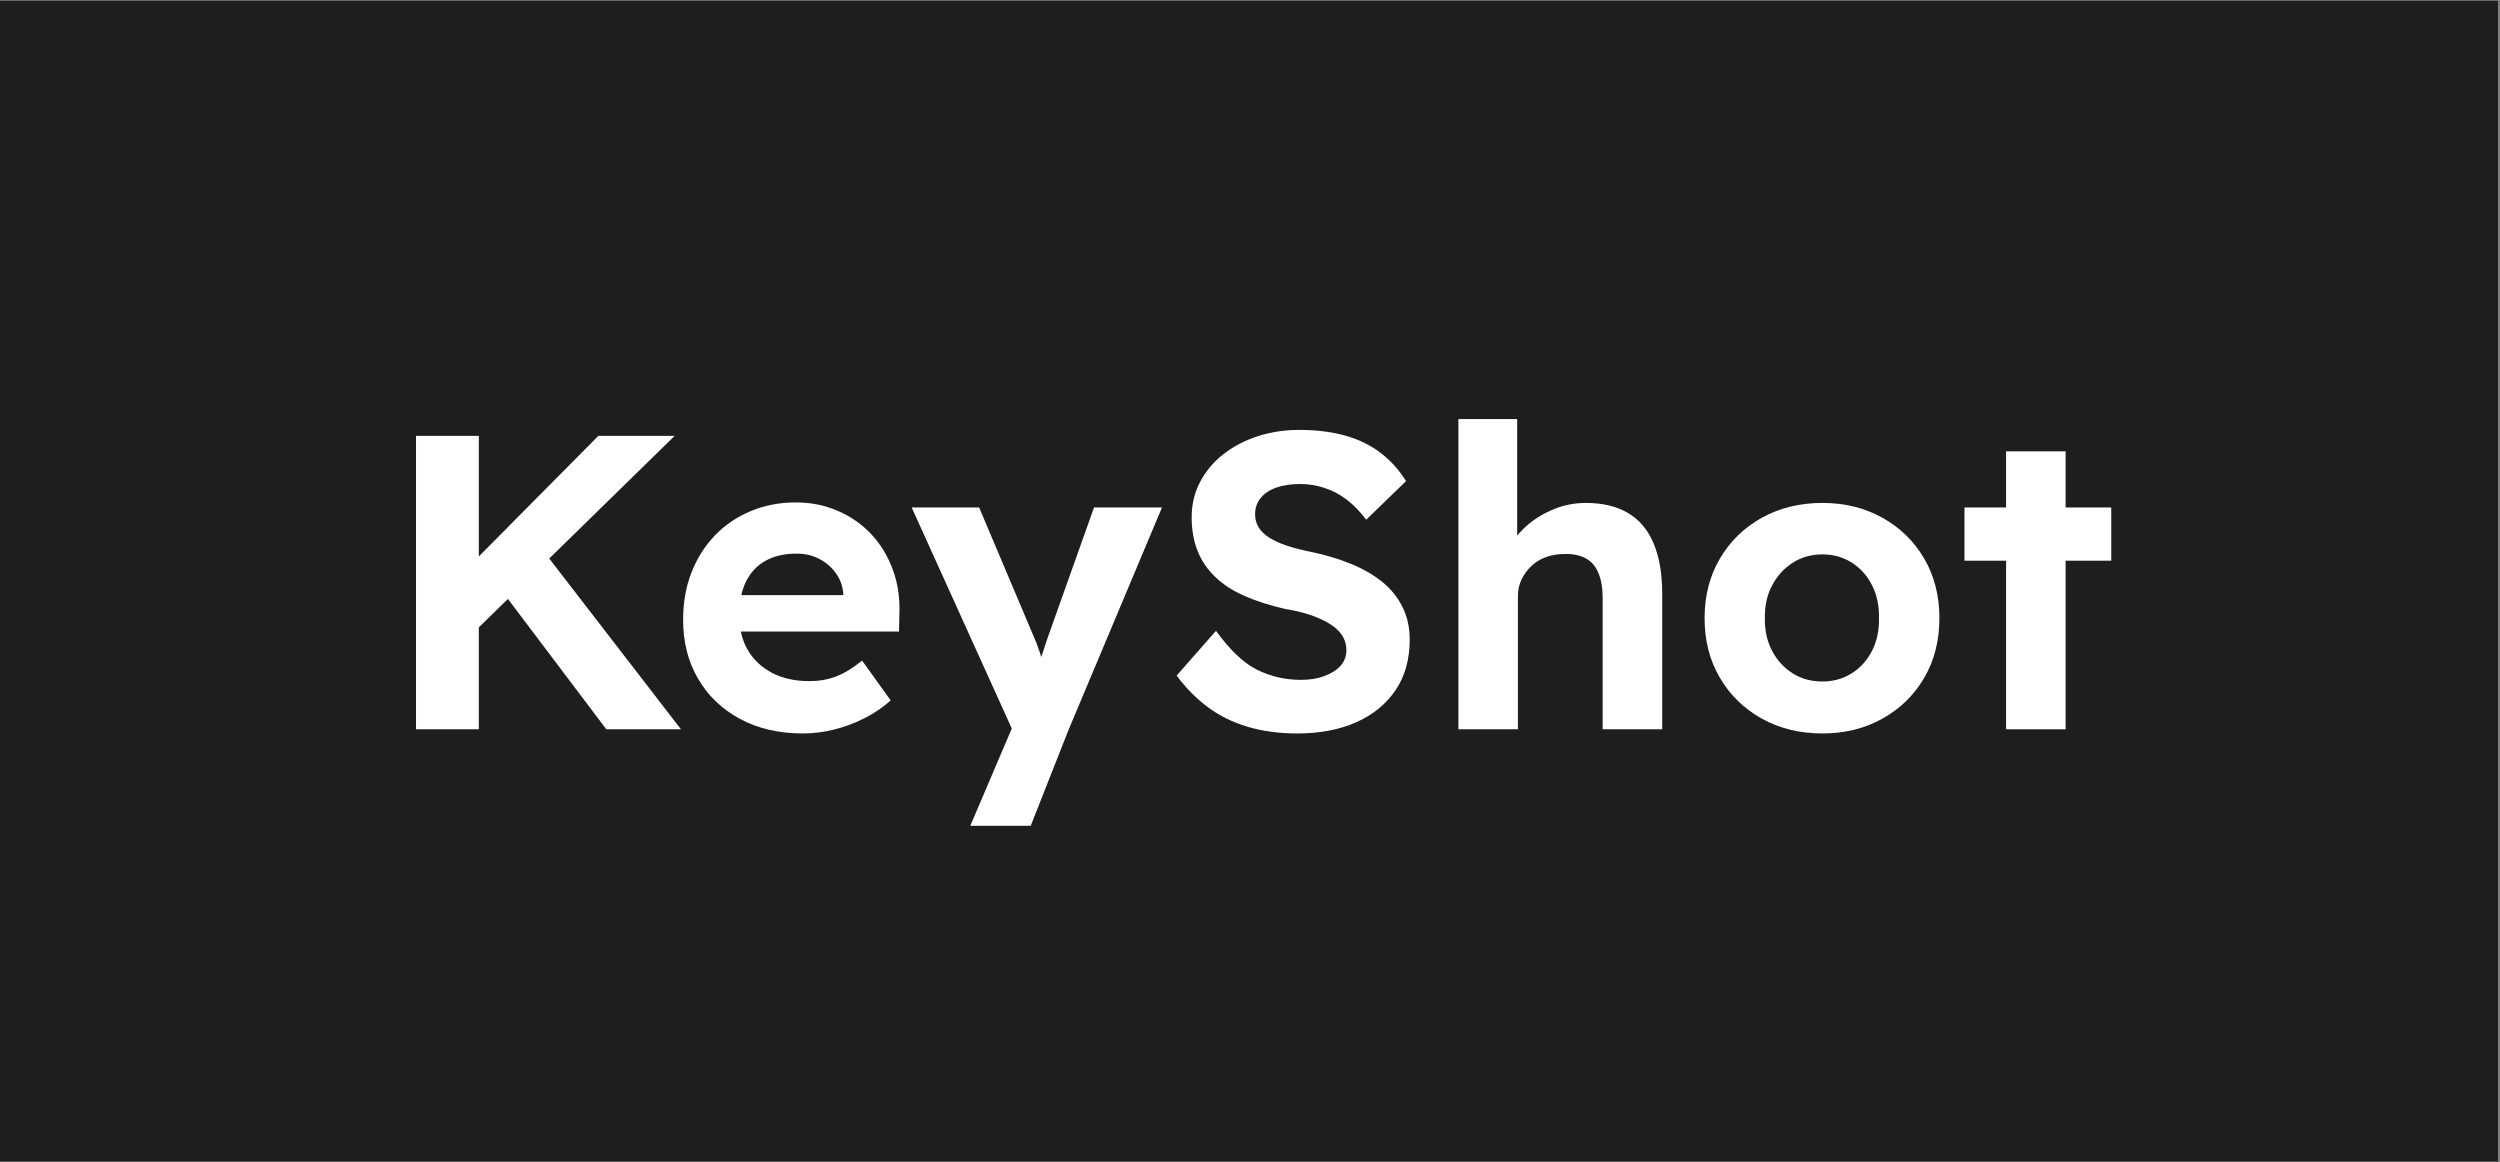 <svg version="1.0" preserveAspectRatio="xMidYMid meet" height="192" viewBox="0 0 309.75 144" zoomAndPan="magnify" width="413" xmlns:xlink="http://www.w3.org/1999/xlink" xmlns="http://www.w3.org/2000/svg"><rect x="0" y="0" width="309.75" height="144" fill="#808080" stroke="none"/><defs><g></g><clipPath id="229a8cebd1"><path clip-rule="nonzero" d="M 0 0.059 L 309.5 0.059 L 309.5 143.941 L 0 143.941 Z M 0 0.059"></path></clipPath></defs><g clip-path="url(#229a8cebd1)"><path fill-rule="nonzero" fill-opacity="1" d="M 0 0.059 L 309.5 0.059 L 309.5 143.941 L 0 143.941 Z M 0 0.059" fill="#ffffff"></path><path fill-rule="nonzero" fill-opacity="1" d="M 0 0.059 L 309.5 0.059 L 309.5 143.941 L 0 143.941 Z M 0 0.059" fill="#1e1e1e"></path></g><g fill-opacity="1" fill="#ffffff"><g transform="translate(46.811, 90.36)"><g><path d="M 10.594 -10.75 L 8.938 -17.812 L 27.328 -36.359 L 36.781 -36.359 Z M 4.734 0 L 4.734 -36.359 L 12.516 -36.359 L 12.516 0 Z M 28.312 0 L 14.703 -18.031 L 20.047 -22.703 L 37.562 0 Z M 28.312 0"></path></g></g></g><g fill-opacity="1" fill="#ffffff"><g transform="translate(82.763, 90.36)"><g><path d="M 16.734 0.516 C 13.754 0.516 11.145 -0.086 8.906 -1.297 C 6.676 -2.504 4.945 -4.164 3.719 -6.281 C 2.488 -8.395 1.875 -10.82 1.875 -13.562 C 1.875 -15.707 2.219 -17.66 2.906 -19.422 C 3.602 -21.191 4.57 -22.723 5.812 -24.016 C 7.062 -25.316 8.539 -26.32 10.25 -27.031 C 11.969 -27.75 13.832 -28.109 15.844 -28.109 C 17.719 -28.109 19.453 -27.758 21.047 -27.062 C 22.641 -26.375 24.016 -25.414 25.172 -24.188 C 26.328 -22.957 27.219 -21.5 27.844 -19.812 C 28.469 -18.133 28.742 -16.328 28.672 -14.391 L 28.625 -12.109 L 6.547 -12.109 L 5.344 -16.625 L 22.547 -16.625 L 21.719 -15.688 L 21.719 -16.828 C 21.645 -17.766 21.336 -18.602 20.797 -19.344 C 20.266 -20.094 19.582 -20.68 18.75 -21.109 C 17.926 -21.547 16.992 -21.766 15.953 -21.766 C 14.422 -21.766 13.129 -21.469 12.078 -20.875 C 11.023 -20.289 10.219 -19.426 9.656 -18.281 C 9.102 -17.145 8.828 -15.758 8.828 -14.125 C 8.828 -12.469 9.18 -11.031 9.891 -9.812 C 10.609 -8.602 11.613 -7.66 12.906 -6.984 C 14.207 -6.305 15.742 -5.969 17.516 -5.969 C 18.723 -5.969 19.828 -6.16 20.828 -6.547 C 21.836 -6.93 22.91 -7.586 24.047 -8.516 L 27.594 -3.578 C 26.582 -2.68 25.469 -1.93 24.25 -1.328 C 23.039 -0.723 21.797 -0.266 20.516 0.047 C 19.234 0.359 17.973 0.516 16.734 0.516 Z M 16.734 0.516"></path></g></g></g><g fill-opacity="1" fill="#ffffff"><g transform="translate(112.689, 90.36)"><g><path d="M 7.531 11.953 L 13.562 -2.188 L 13.656 2.078 L 0.266 -27.484 L 8.625 -27.484 L 15.328 -11.641 C 15.598 -11.047 15.863 -10.359 16.125 -9.578 C 16.383 -8.805 16.602 -8.07 16.781 -7.375 L 15.531 -6.812 C 15.77 -7.395 16.02 -8.066 16.281 -8.828 C 16.539 -9.586 16.812 -10.406 17.094 -11.281 L 22.859 -27.484 L 31.281 -27.484 L 19.734 0 L 15.016 11.953 Z M 7.531 11.953"></path></g></g></g><g fill-opacity="1" fill="#ffffff"><g transform="translate(144.225, 90.36)"><g><path d="M 16.516 0.516 C 14.266 0.516 12.211 0.238 10.359 -0.312 C 8.504 -0.863 6.859 -1.676 5.422 -2.75 C 3.984 -3.82 2.695 -5.125 1.562 -6.656 L 6.438 -12.203 C 8.133 -9.848 9.82 -8.242 11.5 -7.391 C 13.188 -6.547 15.016 -6.125 16.984 -6.125 C 18.055 -6.125 19.016 -6.281 19.859 -6.594 C 20.711 -6.906 21.379 -7.328 21.859 -7.859 C 22.348 -8.398 22.594 -9.051 22.594 -9.812 C 22.594 -10.375 22.473 -10.883 22.234 -11.344 C 21.992 -11.812 21.645 -12.227 21.188 -12.594 C 20.738 -12.957 20.203 -13.285 19.578 -13.578 C 18.961 -13.879 18.27 -14.141 17.5 -14.359 C 16.738 -14.586 15.91 -14.77 15.016 -14.906 C 13.078 -15.352 11.379 -15.898 9.922 -16.547 C 8.461 -17.191 7.25 -17.988 6.281 -18.938 C 5.312 -19.883 4.594 -20.961 4.125 -22.172 C 3.656 -23.391 3.422 -24.758 3.422 -26.281 C 3.422 -27.844 3.766 -29.289 4.453 -30.625 C 5.148 -31.957 6.113 -33.109 7.344 -34.078 C 8.582 -35.047 10.004 -35.789 11.609 -36.312 C 13.223 -36.832 14.93 -37.094 16.734 -37.094 C 18.941 -37.094 20.879 -36.848 22.547 -36.359 C 24.211 -35.879 25.66 -35.16 26.891 -34.203 C 28.117 -33.254 29.148 -32.102 29.984 -30.75 L 25.047 -25.969 C 24.316 -26.945 23.523 -27.766 22.672 -28.422 C 21.828 -29.078 20.91 -29.566 19.922 -29.891 C 18.93 -30.223 17.922 -30.391 16.891 -30.391 C 15.742 -30.391 14.754 -30.242 13.922 -29.953 C 13.086 -29.66 12.438 -29.227 11.969 -28.656 C 11.508 -28.082 11.281 -27.414 11.281 -26.656 C 11.281 -26.031 11.43 -25.473 11.734 -24.984 C 12.047 -24.504 12.492 -24.082 13.078 -23.719 C 13.672 -23.352 14.383 -23.031 15.219 -22.75 C 16.051 -22.477 16.969 -22.238 17.969 -22.031 C 19.875 -21.645 21.586 -21.141 23.109 -20.516 C 24.641 -19.898 25.945 -19.148 27.031 -18.266 C 28.125 -17.379 28.961 -16.336 29.547 -15.141 C 30.141 -13.953 30.438 -12.613 30.438 -11.125 C 30.438 -8.656 29.848 -6.555 28.672 -4.828 C 27.492 -3.098 25.863 -1.773 23.781 -0.859 C 21.707 0.055 19.285 0.516 16.516 0.516 Z M 16.516 0.516"></path></g></g></g><g fill-opacity="1" fill="#ffffff"><g transform="translate(177.008, 90.36)"><g><path d="M 3.688 0 L 3.688 -38.438 L 10.969 -38.438 L 10.969 -21.875 L 9.5 -21.25 C 9.883 -22.5 10.57 -23.633 11.562 -24.656 C 12.551 -25.676 13.738 -26.492 15.125 -27.109 C 16.508 -27.734 17.961 -28.047 19.484 -28.047 C 21.555 -28.047 23.297 -27.629 24.703 -26.797 C 26.109 -25.973 27.164 -24.719 27.875 -23.031 C 28.582 -21.352 28.938 -19.285 28.938 -16.828 L 28.938 0 L 21.562 0 L 21.562 -16.266 C 21.562 -17.504 21.383 -18.539 21.031 -19.375 C 20.688 -20.207 20.16 -20.812 19.453 -21.188 C 18.742 -21.57 17.867 -21.75 16.828 -21.719 C 15.992 -21.719 15.223 -21.586 14.516 -21.328 C 13.805 -21.066 13.203 -20.691 12.703 -20.203 C 12.203 -19.723 11.801 -19.172 11.5 -18.547 C 11.207 -17.922 11.062 -17.242 11.062 -16.516 L 11.062 0 L 7.422 0 C 6.629 0 5.922 0 5.297 0 C 4.672 0 4.133 0 3.688 0 Z M 3.688 0"></path></g></g></g><g fill-opacity="1" fill="#ffffff"><g transform="translate(209.323, 90.36)"><g><path d="M 16.469 0.516 C 13.664 0.516 11.16 -0.098 8.953 -1.328 C 6.754 -2.555 5.023 -4.242 3.766 -6.391 C 2.504 -8.535 1.875 -10.992 1.875 -13.766 C 1.875 -16.535 2.504 -18.992 3.766 -21.141 C 5.023 -23.285 6.754 -24.973 8.953 -26.203 C 11.16 -27.43 13.664 -28.047 16.469 -28.047 C 19.238 -28.047 21.723 -27.43 23.922 -26.203 C 26.117 -24.973 27.844 -23.285 29.094 -21.141 C 30.344 -18.992 30.969 -16.535 30.969 -13.766 C 30.969 -10.992 30.344 -8.535 29.094 -6.391 C 27.844 -4.242 26.117 -2.555 23.922 -1.328 C 21.723 -0.098 19.238 0.516 16.469 0.516 Z M 16.469 -5.922 C 17.82 -5.922 19.035 -6.258 20.109 -6.938 C 21.18 -7.613 22.02 -8.547 22.625 -9.734 C 23.227 -10.93 23.516 -12.273 23.484 -13.766 C 23.516 -15.285 23.227 -16.645 22.625 -17.844 C 22.02 -19.039 21.18 -19.977 20.109 -20.656 C 19.035 -21.332 17.82 -21.672 16.469 -21.672 C 15.082 -21.672 13.852 -21.32 12.781 -20.625 C 11.707 -19.938 10.859 -19 10.234 -17.812 C 9.609 -16.633 9.312 -15.285 9.344 -13.766 C 9.312 -12.273 9.609 -10.93 10.234 -9.734 C 10.859 -8.547 11.707 -7.613 12.781 -6.938 C 13.852 -6.258 15.082 -5.922 16.469 -5.922 Z M 16.469 -5.922"></path></g></g></g><g fill-opacity="1" fill="#ffffff"><g transform="translate(242.21, 90.36)"><g><path d="M 6.344 0 L 6.344 -34.438 L 13.719 -34.438 L 13.719 0 Z M 1.188 -20.891 L 1.188 -27.484 L 19.375 -27.484 L 19.375 -20.891 Z M 1.188 -20.891"></path></g></g></g></svg>